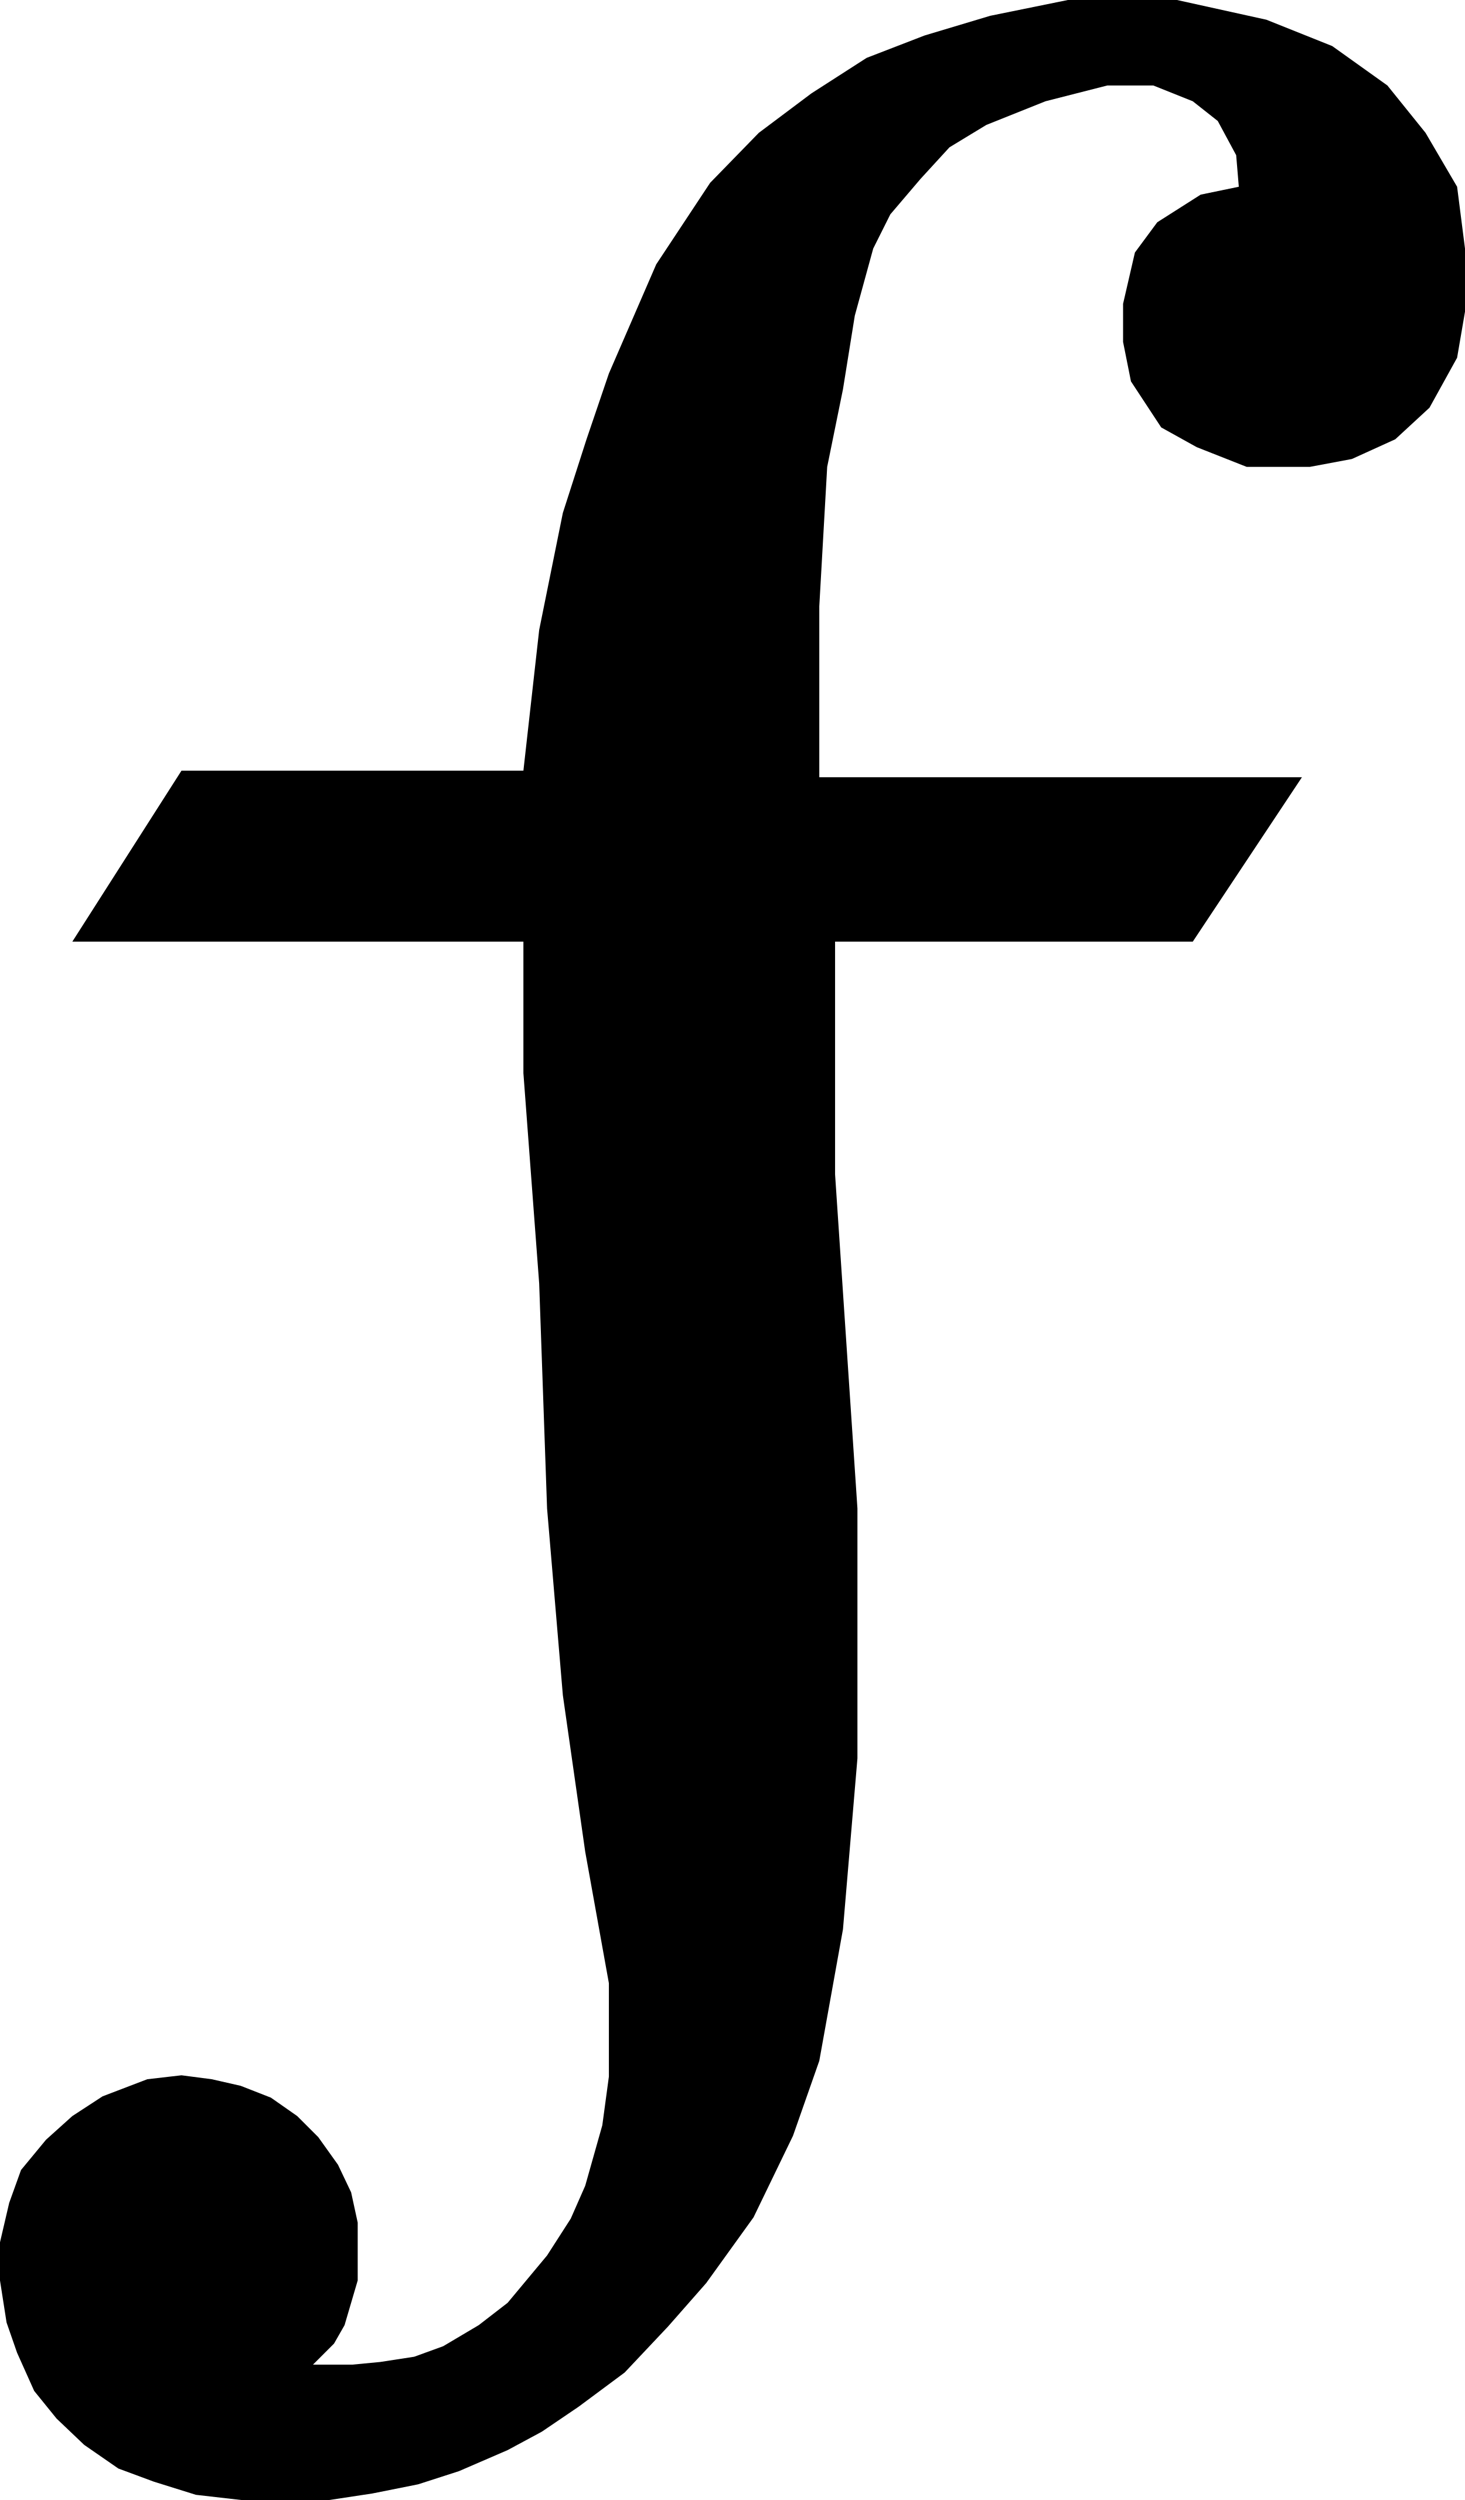 <svg xmlns="http://www.w3.org/2000/svg" width="185.667" height="316.833" fill-rule="evenodd" stroke-linecap="round" preserveAspectRatio="none" viewBox="0 0 1114 1901"><style>.brush0{fill:#fff}.pen0{stroke:#000;stroke-width:1;stroke-linejoin:round}.brush2{fill:none}</style><path d="m942 142-29 6-33 21-17 23-9 39v29l6 30 23 35 27 15 38 15h48l32-6 33-15 26-24 21-38 6-35v-48l-6-47-24-41-29-36-42-30-50-20-68-15h-83l-59 12-50 15-44 17-42 27-40 30-37 38-41 62-36 83-17 50-18 56-18 89-12 107H138L55 716h343v100l12 160 6 171 12 142 17 119 18 100v71l-5 37-13 46-11 25-18 28-30 36-22 17-27 16-22 8-26 4-21 2h-30l16-16 8-14 10-34v-44l-5-23-10-21-15-21-16-16-20-14-23-9-22-5-23-3-26 3-34 13-23 15-20 18-19 23-9 25-7 30v29l5 32 8 23 13 29 17 21 21 20 26 18 27 10 32 10 35 4h66l33-5 35-7 31-10 37-16 26-14 28-19 35-26 33-35 29-33 36-50 30-62 20-57 18-100 11-130v-190l-17-254V716h272l83-125H623V461l6-106 12-59 9-56 14-51 13-26 23-27 22-24 28-17 45-18 47-12h35l30 12 19 15 14 26 2 24z" style="stroke:none;fill:#000"/></svg>

